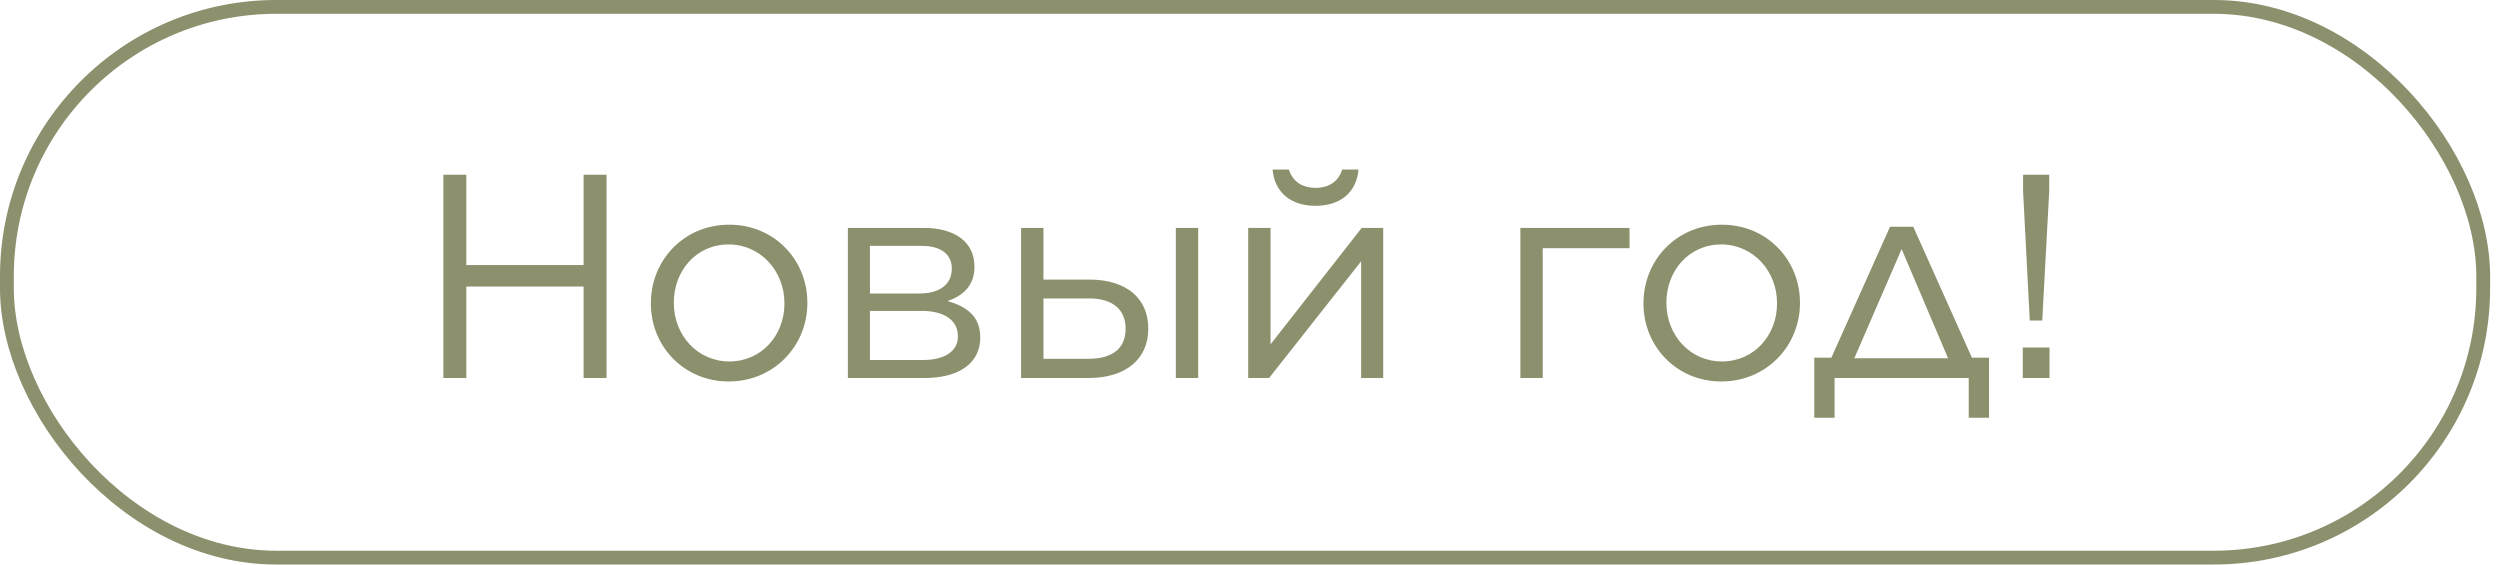 <?xml version="1.0" encoding="UTF-8"?> <svg xmlns="http://www.w3.org/2000/svg" width="155" height="35" viewBox="0 0 155 35" fill="none"><rect x="0.428" y="0.428" width="153.531" height="34.144" rx="16.701" stroke="#8C906D" stroke-width="0.856"></rect><path d="M27.489 23.436V10.835H28.911V16.433H36.183V10.835H37.605V23.436H36.183V17.765H28.911V23.436H27.489ZM45.179 23.651C42.389 23.651 40.355 21.456 40.355 18.828V18.791C40.355 16.145 42.389 13.931 45.215 13.931C48.023 13.931 50.057 16.128 50.057 18.756V18.791C50.057 21.438 47.987 23.651 45.179 23.651ZM45.215 22.41C47.231 22.41 48.635 20.771 48.635 18.828V18.791C48.635 16.794 47.141 15.155 45.179 15.155C43.163 15.155 41.777 16.794 41.777 18.756V18.791C41.777 20.79 43.253 22.41 45.215 22.41ZM52.568 23.436V14.13H57.266C59.21 14.13 60.416 15.011 60.416 16.523V16.541C60.416 17.675 59.75 18.323 58.742 18.666C59.966 19.008 60.776 19.637 60.776 20.916V20.933C60.776 22.535 59.426 23.453 57.266 23.436H52.568ZM53.936 18.198H56.978C58.328 18.198 59.012 17.585 59.012 16.649V16.631C59.012 15.786 58.346 15.227 57.104 15.245H53.936V18.198ZM53.936 19.277V22.32H57.23C58.616 22.32 59.39 21.744 59.39 20.861V20.843C59.39 19.89 58.598 19.259 57.086 19.277H53.936ZM64.694 14.13V17.334H67.538C69.824 17.334 71.192 18.485 71.192 20.358V20.393C71.192 22.212 69.86 23.436 67.484 23.436H63.308V14.13H64.694ZM64.694 18.503V22.247H67.466C69.05 22.247 69.788 21.546 69.788 20.375V20.358C69.788 19.259 69.05 18.485 67.484 18.503H64.694ZM72.902 23.436V14.13H74.288V23.436H72.902ZM77.388 23.436V14.13H78.774V21.348L84.426 14.13H85.758V23.436H84.39V16.2L78.684 23.436H77.388ZM81.564 12.761C80.052 12.761 79.026 11.951 78.9 10.511H79.908C80.124 11.178 80.646 11.646 81.564 11.646C82.482 11.646 83.004 11.178 83.22 10.511H84.228C84.102 11.951 83.076 12.761 81.564 12.761ZM94.263 23.436V14.13H101.031V15.389H95.649V23.436H94.263ZM106.72 23.651C103.93 23.651 101.896 21.456 101.896 18.828V18.791C101.896 16.145 103.93 13.931 106.756 13.931C109.564 13.931 111.598 16.128 111.598 18.756V18.791C111.598 21.438 109.528 23.651 106.72 23.651ZM106.756 22.41C108.772 22.41 110.176 20.771 110.176 18.828V18.791C110.176 16.794 108.682 15.155 106.72 15.155C104.704 15.155 103.318 16.794 103.318 18.756V18.791C103.318 20.79 104.794 22.41 106.756 22.41ZM118.622 14.057L122.258 22.175H123.32V25.901H122.06V23.436H113.744V25.901H112.484V22.175H113.546L117.182 14.057H118.622ZM117.902 15.444L114.968 22.212H120.782L117.902 15.444ZM125.845 19.872L125.431 11.861V10.835H127.051V11.861L126.619 19.872H125.845ZM125.413 23.436V21.546H127.069V23.436H125.413Z" fill="#8C906D"></path></svg> 